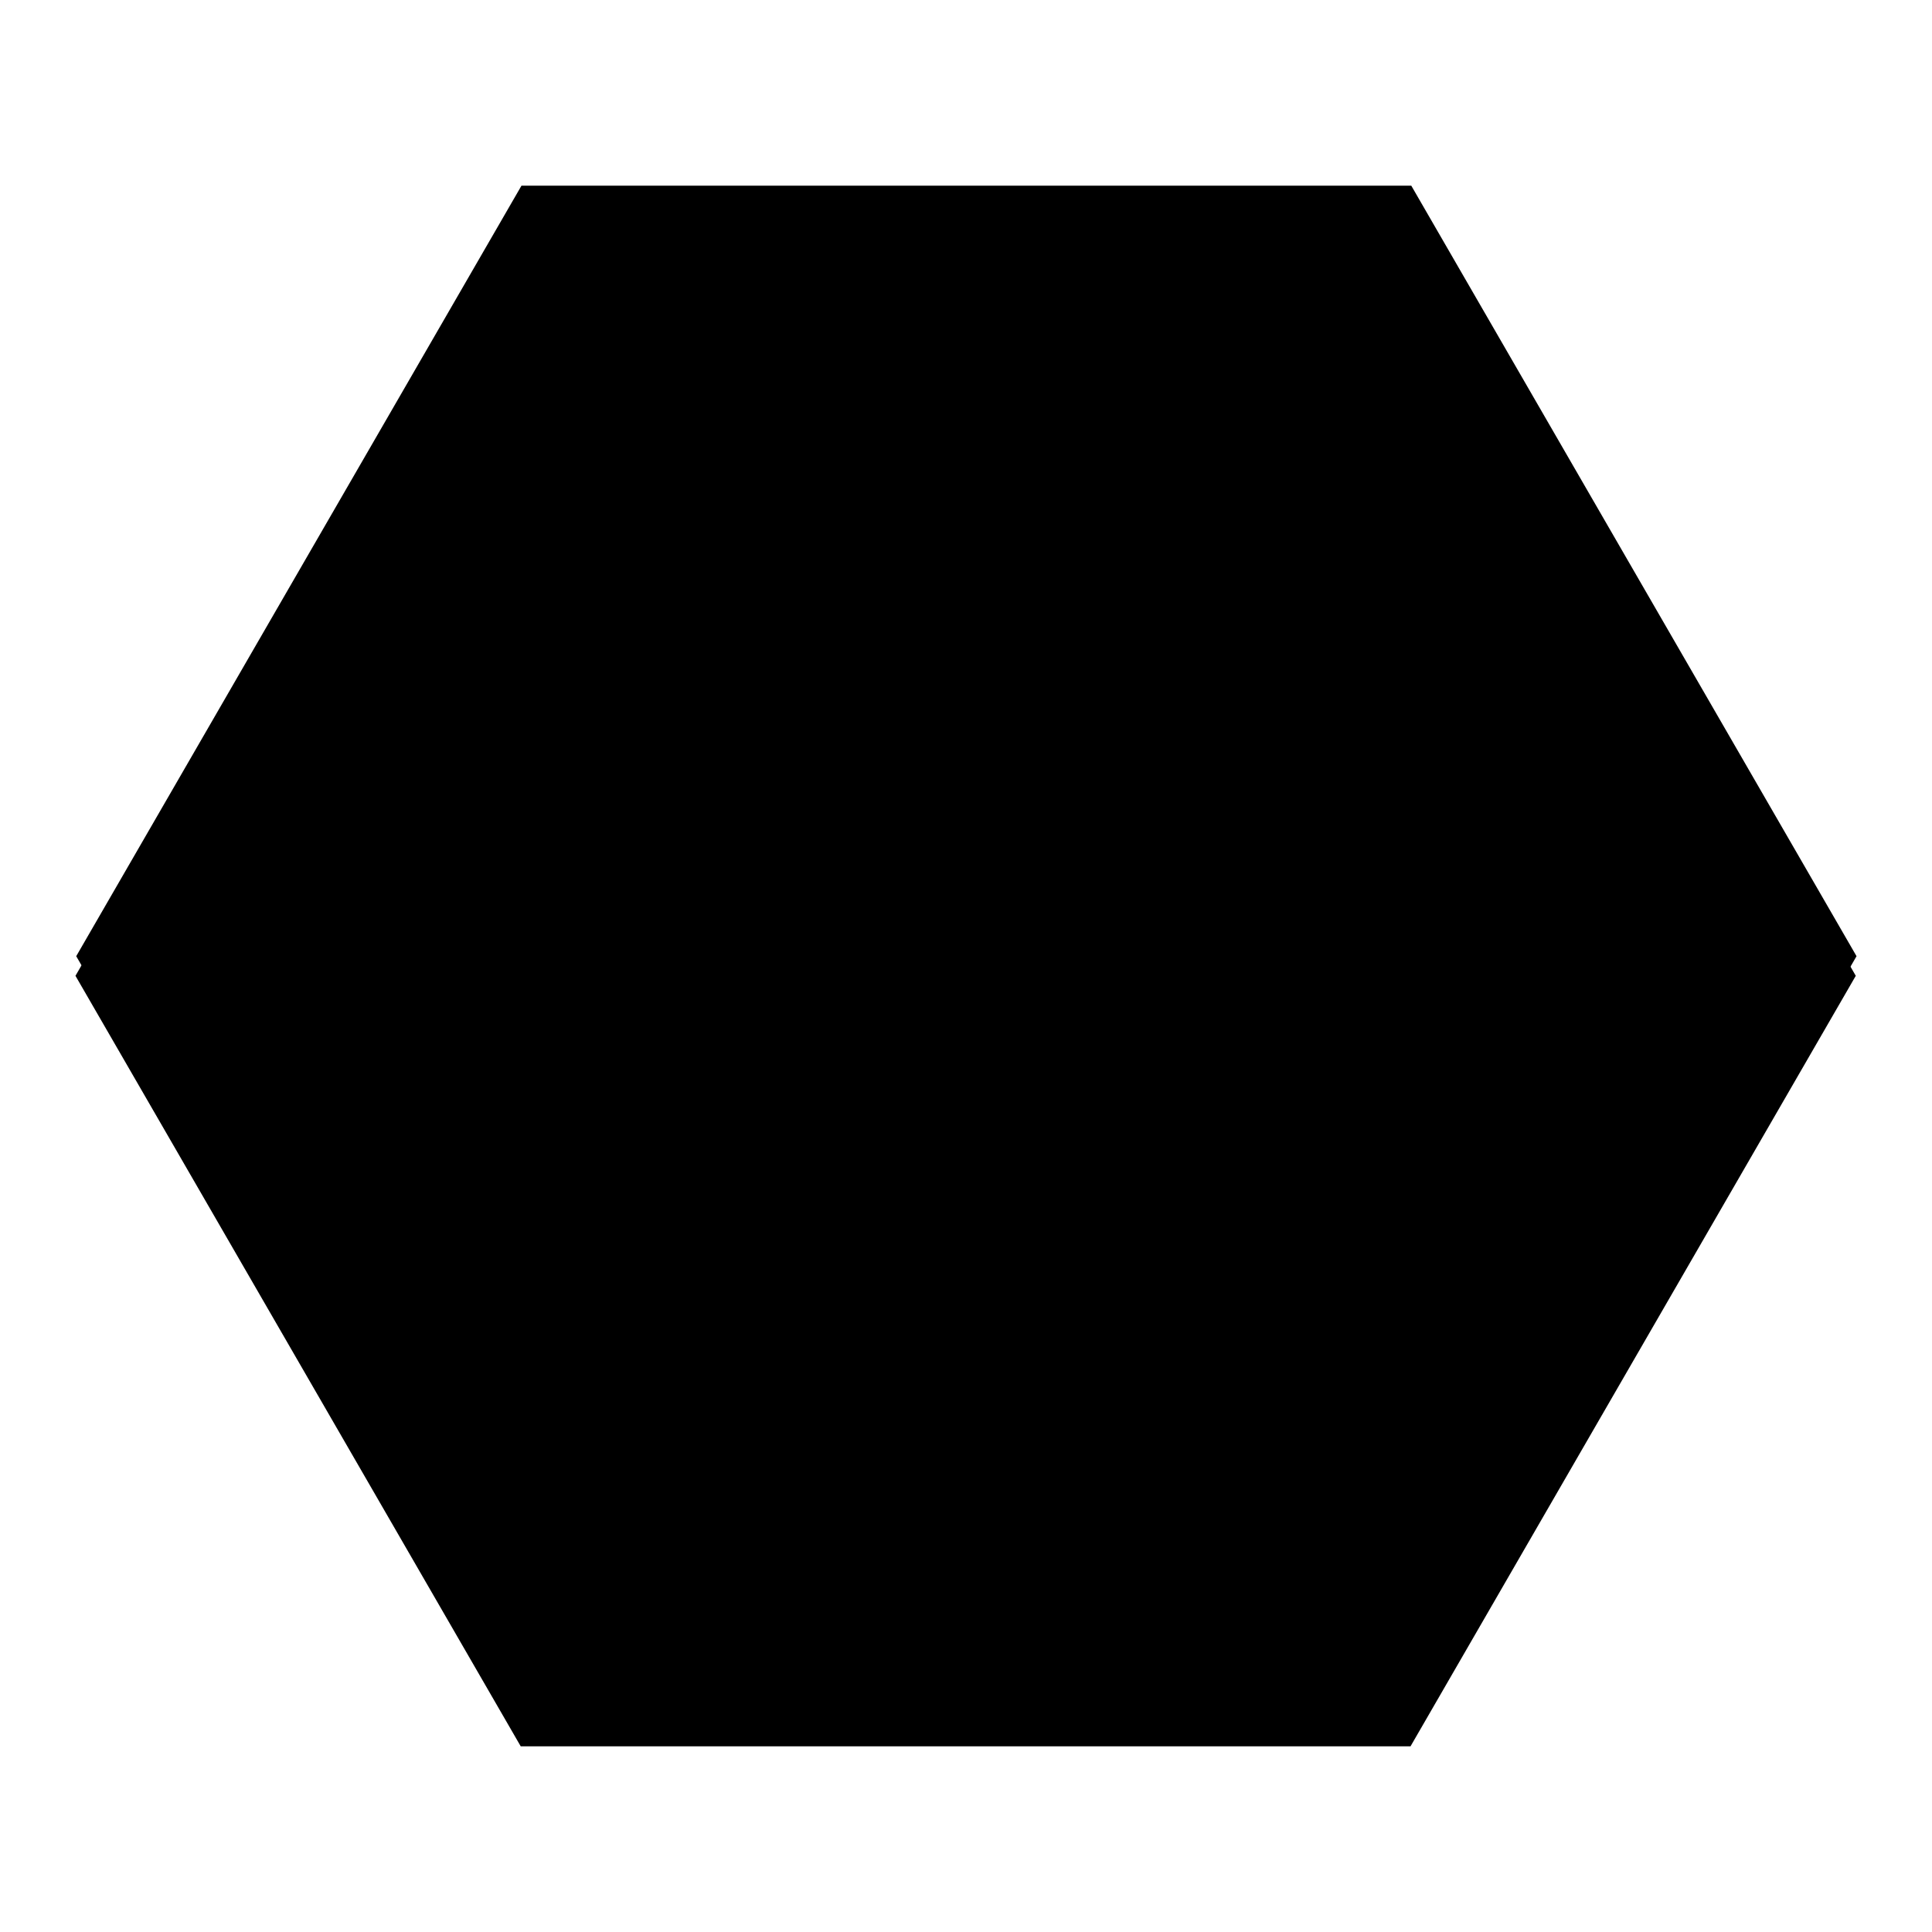<?xml version="1.0" encoding="utf-8"?>
<!-- Svg Vector Icons : http://www.onlinewebfonts.com/icon -->
<!DOCTYPE svg PUBLIC "-//W3C//DTD SVG 1.1//EN" "http://www.w3.org/Graphics/SVG/1.1/DTD/svg11.dtd">
<svg version="1.1" xmlns="http://www.w3.org/2000/svg" xmlns:xlink="http://www.w3.org/1999/xlink" x="0px" y="0px" viewBox="0 0 256 256" enable-background="new 0 0 256 256" xml:space="preserve">
<g> <path fill="#000000" d="M187,24.6H69.1l-59,102.1l59,102.1H187l59-102.1L187,24.6z"/> <path fill="#000000" d="M186.9,27.1H69L10,129.3l59,102.1h117.9l59-102.1L186.9,27.1z"/> <path fill="#000000" d="M49.7,129.5c0,43.1,34.9,78,78,78c43.1,0,78-34.9,78-78l0,0c0-43.1-34.9-78-78-78 C84.7,51.5,49.7,86.5,49.7,129.5z"/> <path fill="#000000" d="M55.2,129.5c0,40.1,32.5,72.6,72.6,72.6c40.1,0,72.6-32.5,72.6-72.6c0-40.1-32.5-72.6-72.6-72.6 C87.7,56.9,55.2,89.4,55.2,129.5z"/> <path fill="#000000" d="M102.4,167.5c5.5,0,10-4.5,10-10V88.9h-20v68.6C92.4,163,96.9,167.5,102.4,167.5z M153.4,167.5 c5.5,0,10-4.5,10-10V88.9h-20v68.6C143.4,163,147.9,167.5,153.4,167.5z M173.6,167.8H82.1c-0.6,0-1.2,0.5-1.2,1.2 c0,0.6,0.5,1.2,1.2,1.2h91.6c0.6,0,1.2-0.5,1.2-1.2C174.8,168.3,174.3,167.8,173.6,167.8z"/></g>
</svg>